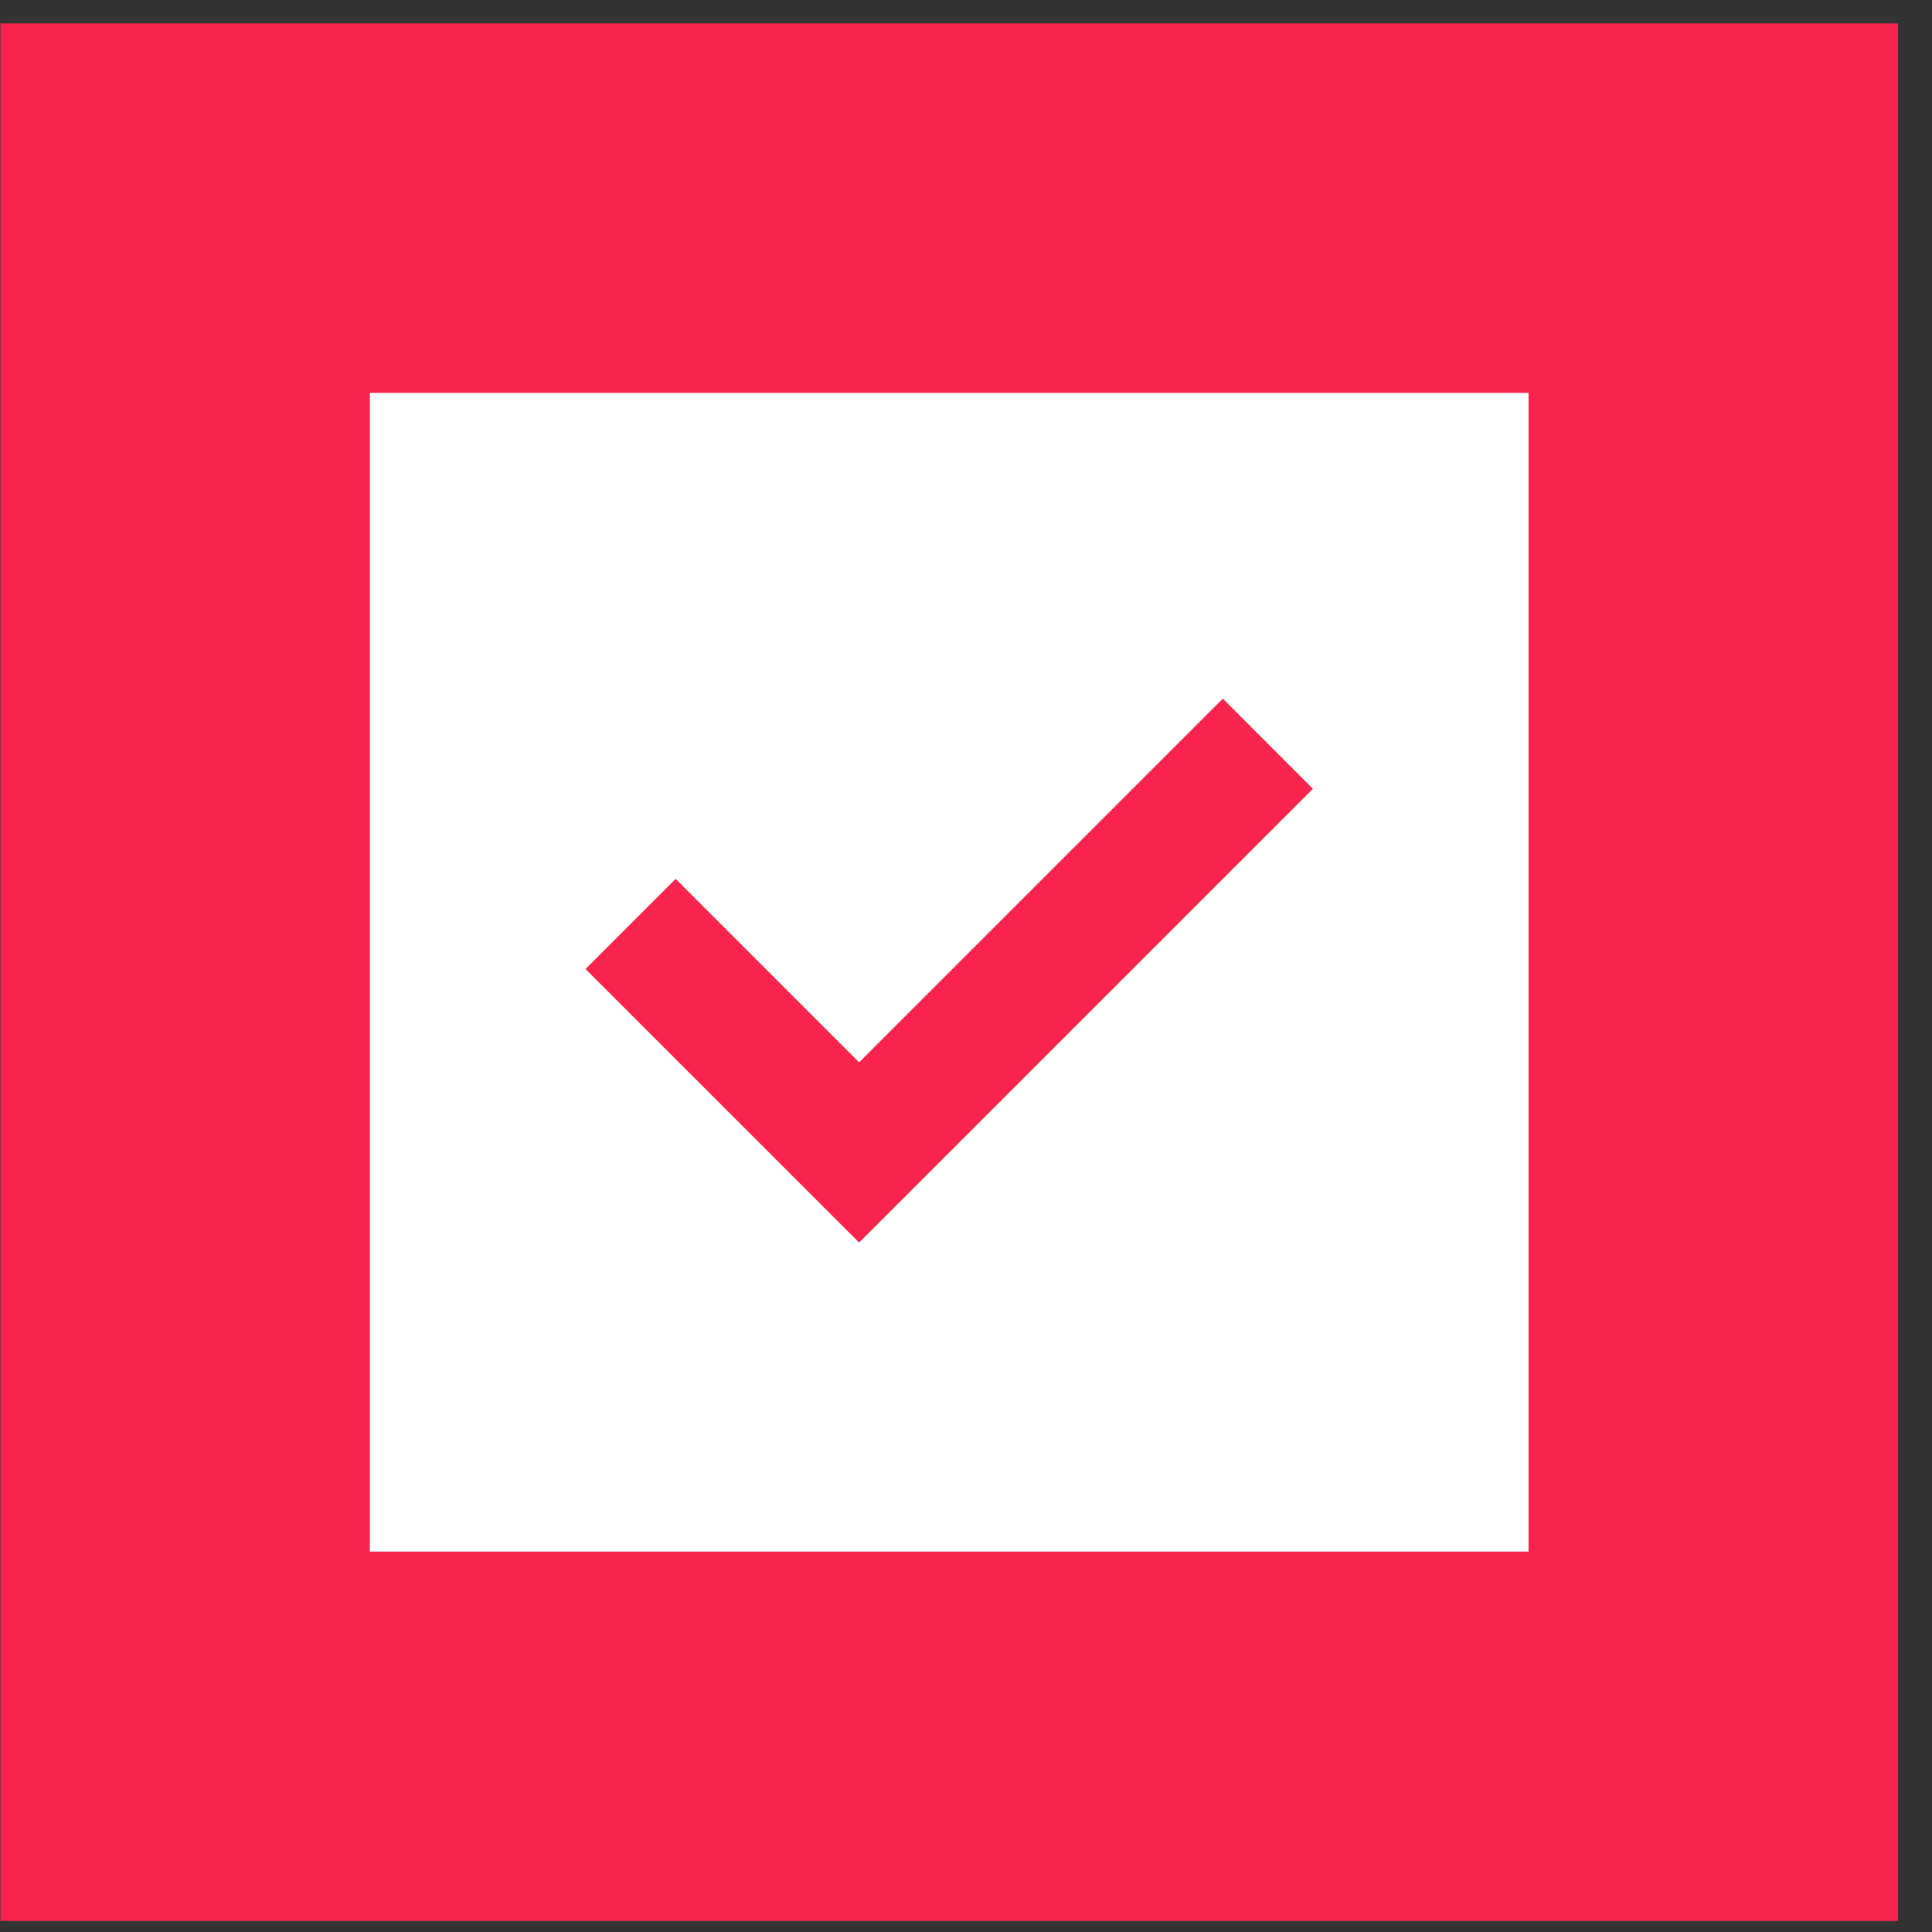 <?xml version="1.0" encoding="UTF-8"?> <svg xmlns="http://www.w3.org/2000/svg" width="44" height="44" viewBox="0 0 44 44" fill="none"><rect x="0" y="0" width="44" height="44" fill="#333333" stroke="none"/><rect x="0.01" y="0.533" width="43.217" height="43.217" fill="#F8244D"></rect><path d="M19.566 28.299L29.901 17.964L27.849 15.911L19.566 24.194L15.388 20.016L13.335 22.069L19.566 28.299ZM8.424 35.336V8.948H34.812V35.336H8.424Z" fill="white"></path></svg> 
